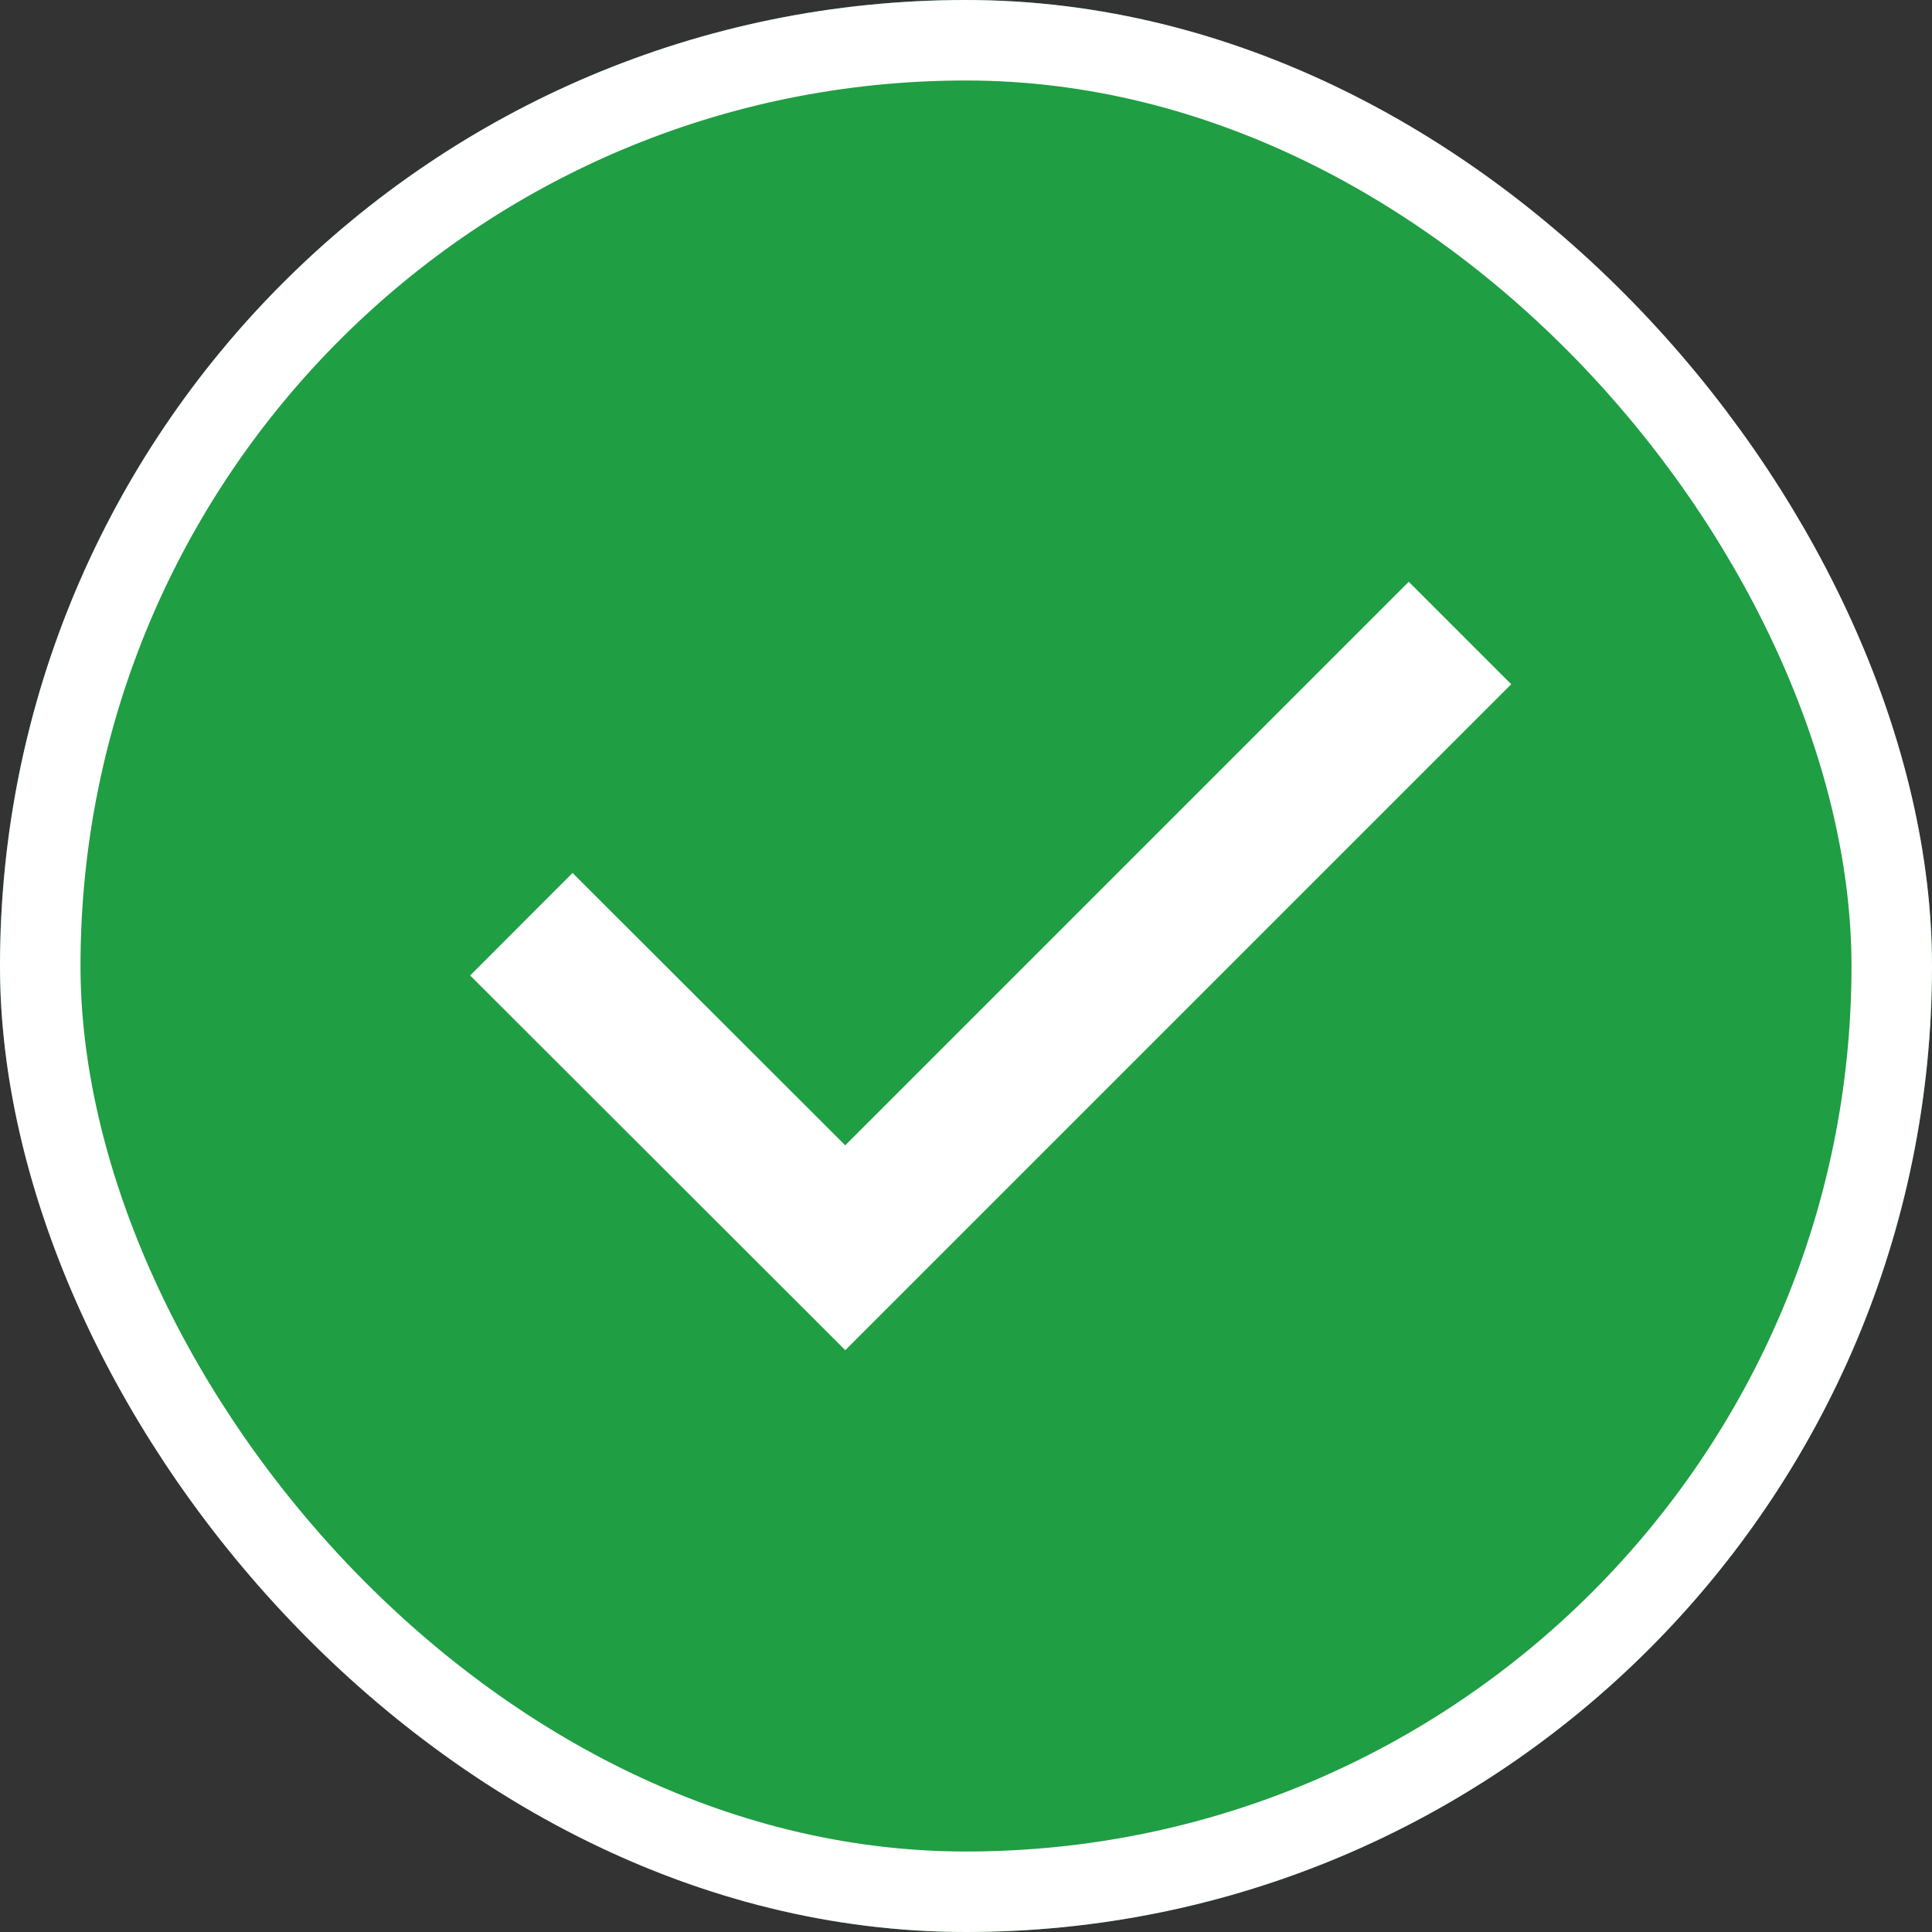 <svg width="24" height="24" viewBox="0 0 24 24" fill="none" xmlns="http://www.w3.org/2000/svg">
<rect x="0" y="0" width="24" height="24" fill="#333333" stroke="none"/>
<g clip-path="url(#clip0_399_70580)">
<rect width="24" height="24" rx="12" fill="#1F9E43"/>
<path d="M7.113 12.117L10.5 15.5L17.5 8.5" stroke="white" stroke-width="1.8" stroke-miterlimit="22.926" stroke-linecap="square"/>
</g>
<rect x="0.5" y="0.5" width="23" height="23" rx="11.5" stroke="white"/>
<defs>
<clipPath id="clip0_399_70580">
<rect width="24" height="24" rx="12" fill="white"/>
</clipPath>
</defs>
</svg>

